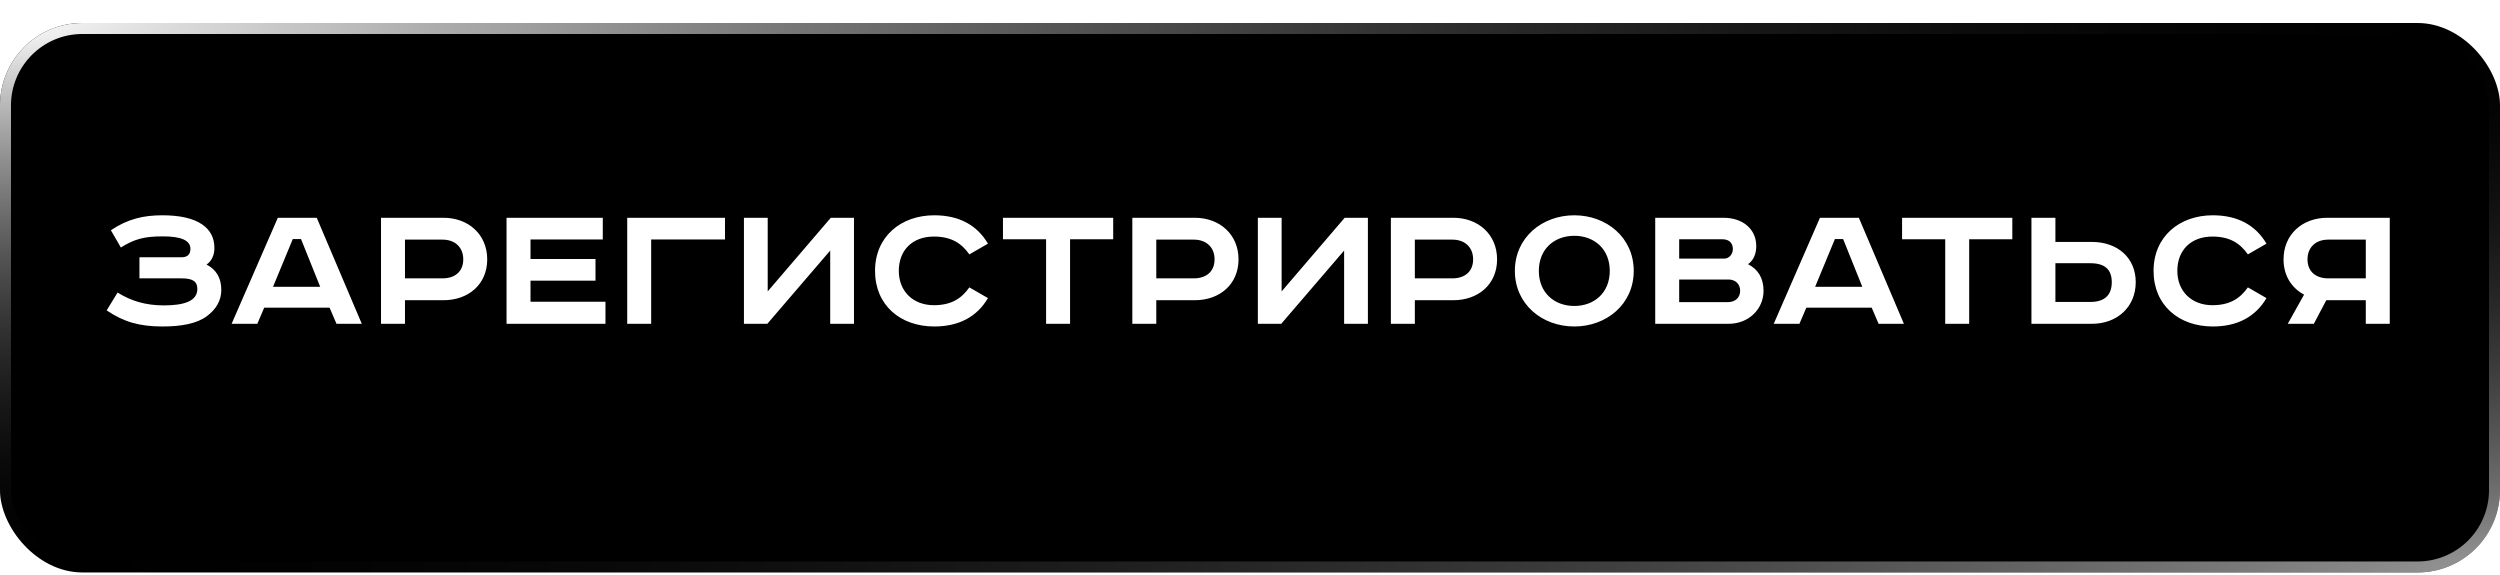 <?xml version="1.0" encoding="UTF-8"?> <svg xmlns="http://www.w3.org/2000/svg" width="326" height="75" viewBox="0 0 326 75" fill="none"><g filter="url(#filter0_d_751_117)"><rect width="326" height="71.648" rx="10.747" fill="url(#paint0_linear_751_117)" style=""></rect><rect x="0.716" y="0.716" width="324.567" height="70.215" rx="10.031" stroke="url(#paint1_radial_751_117)" style="" stroke-width="1.433"></rect><rect x="0.716" y="0.716" width="324.567" height="70.215" rx="10.031" stroke="url(#paint2_radial_751_117)" stroke-opacity="0.6" style="" stroke-width="1.433"></rect></g><path d="M18.183 33.548H23.683C24.433 33.548 24.833 33.173 24.833 32.448C24.833 31.373 23.683 30.823 21.233 30.823C18.783 30.823 17.533 31.173 15.758 32.273L14.458 30.023C16.658 28.548 18.708 28.073 21.183 28.073C23.383 28.073 25.208 28.448 26.408 29.298C27.408 29.998 27.958 30.998 27.958 32.348C27.958 33.248 27.608 34.048 26.933 34.498C28.183 35.148 28.858 36.223 28.858 37.798C28.858 39.198 28.183 40.323 26.983 41.223C25.683 42.198 23.658 42.573 21.208 42.573C18.208 42.573 16.158 41.998 13.908 40.473L15.333 38.148C17.083 39.248 19.008 39.823 21.358 39.823C24.008 39.823 25.733 39.273 25.733 37.673C25.733 36.748 25.208 36.298 23.683 36.298H18.183V33.548ZM38.178 31.173L35.603 37.398H41.753L39.253 31.173H38.178ZM36.228 28.398H41.303L47.178 42.223H43.878L42.978 40.123H34.453L33.553 42.223H30.203L36.228 28.398ZM49.684 28.398H57.834C61.084 28.398 63.534 30.573 63.534 33.823C63.534 37.073 61.084 39.148 57.834 39.148H52.809V42.223H49.684V28.398ZM52.809 31.248V36.298H57.709C59.309 36.298 60.409 35.423 60.409 33.823C60.409 32.223 59.309 31.248 57.709 31.248H52.809ZM66.053 28.398H78.603V31.223H69.178V33.773H77.653V36.598H69.178V39.348H78.953V42.223H66.053V28.398ZM81.788 28.398H94.538V31.223H84.913V42.223H81.788V28.398ZM97.009 28.398H100.109V37.998L108.334 28.398H111.359V42.223H108.259V32.673L100.059 42.223H97.009V28.398ZM128.83 31.773L126.405 33.173C125.355 31.673 123.98 30.848 121.78 30.848C119.005 30.848 117.205 32.598 117.205 35.323C117.205 37.998 119.08 39.798 121.78 39.798C123.98 39.798 125.355 38.973 126.405 37.473L128.83 38.873C127.405 41.298 125.055 42.573 121.83 42.573C117.405 42.573 114.105 39.798 114.105 35.323C114.105 30.848 117.48 28.073 121.83 28.073C125.055 28.073 127.405 29.348 128.83 31.773ZM130.786 28.398H145.161V31.198H139.536V42.223H136.411V31.198H130.786V28.398ZM147.655 28.398H155.805C159.055 28.398 161.505 30.573 161.505 33.823C161.505 37.073 159.055 39.148 155.805 39.148H150.78V42.223H147.655V28.398ZM150.78 31.248V36.298H155.68C157.28 36.298 158.38 35.423 158.38 33.823C158.38 32.223 157.28 31.248 155.68 31.248H150.78ZM164.024 28.398H167.124V37.998L175.349 28.398H178.374V42.223H175.274V32.673L167.074 42.223H164.024V28.398ZM181.37 28.398H189.52C192.77 28.398 195.22 30.573 195.22 33.823C195.22 37.073 192.77 39.148 189.52 39.148H184.495V42.223H181.37V28.398ZM184.495 31.248V36.298H189.395C190.995 36.298 192.095 35.423 192.095 33.823C192.095 32.223 190.995 31.248 189.395 31.248H184.495ZM200.664 35.323C200.664 38.173 202.689 39.898 205.289 39.898C207.889 39.898 209.914 38.173 209.914 35.323C209.914 32.473 207.889 30.748 205.289 30.748C202.689 30.748 200.664 32.473 200.664 35.323ZM213.039 35.323C213.039 39.673 209.489 42.573 205.289 42.573C201.089 42.573 197.539 39.673 197.539 35.323C197.539 30.973 201.089 28.073 205.289 28.073C209.489 28.073 213.039 30.973 213.039 35.323ZM215.841 28.398H224.741C227.241 28.398 229.016 29.848 229.016 32.098C229.016 33.098 228.666 33.948 227.941 34.448C229.216 35.098 229.966 36.223 229.966 37.923C229.966 40.298 228.041 42.223 225.416 42.223H215.841V28.398ZM218.966 31.198V33.723H224.841C225.516 33.723 225.966 33.098 225.966 32.473C225.966 31.873 225.641 31.198 224.591 31.198H218.966ZM218.966 36.448V39.398H225.316C226.316 39.398 226.916 38.773 226.916 37.923C226.916 37.023 226.291 36.448 225.391 36.448H218.966ZM239.27 31.173L236.695 37.398H242.845L240.345 31.173H239.27ZM237.32 28.398H242.395L248.27 42.223H244.97L244.07 40.123H235.545L234.645 42.223H231.295L237.32 28.398ZM248.031 28.398H262.406V31.198H256.781V42.223H253.656V31.198H248.031V28.398ZM264.9 28.398H268.025V31.548H272.8C276.05 31.548 278.5 33.548 278.5 36.798C278.5 40.048 276.05 42.223 272.8 42.223H264.9V28.398ZM268.025 34.323V39.373H272.575C274.425 39.373 275.375 38.498 275.375 36.798C275.375 35.098 274.425 34.323 272.575 34.323H268.025ZM295.549 31.773L293.124 33.173C292.074 31.673 290.699 30.848 288.499 30.848C285.724 30.848 283.924 32.598 283.924 35.323C283.924 37.998 285.799 39.798 288.499 39.798C290.699 39.798 292.074 38.973 293.124 37.473L295.549 38.873C294.124 41.298 291.774 42.573 288.549 42.573C284.124 42.573 280.824 39.798 280.824 35.323C280.824 30.848 284.199 28.073 288.549 28.073C291.774 28.073 294.124 29.348 295.549 31.773ZM311.624 28.398V42.223H308.499V39.148H303.349L301.724 42.223H298.324L300.449 38.423C298.824 37.548 297.774 35.948 297.774 33.823C297.774 30.573 300.224 28.398 303.474 28.398H311.624ZM308.499 31.248H303.599C301.999 31.248 300.899 32.223 300.899 33.823C300.899 35.423 301.999 36.298 303.599 36.298H308.499V31.248Z" fill="white" style="fill:white;fill-opacity:1;"></path><defs><filter id="filter0_d_751_117" x="0" y="0" width="326" height="74.648" filterUnits="userSpaceOnUse" color-interpolation-filters="sRGB"><feFlood flood-opacity="0" result="BackgroundImageFix"></feFlood><feColorMatrix in="SourceAlpha" type="matrix" values="0 0 0 0 0 0 0 0 0 0 0 0 0 0 0 0 0 0 127 0" result="hardAlpha"></feColorMatrix><feOffset dy="3"></feOffset><feComposite in2="hardAlpha" operator="out"></feComposite><feColorMatrix type="matrix" values="0 0 0 0 0.526 0 0 0 0 0 0 0 0 0 0.041 0 0 0 1 0"></feColorMatrix><feBlend mode="normal" in2="BackgroundImageFix" result="effect1_dropShadow_751_117"></feBlend><feBlend mode="normal" in="SourceGraphic" in2="effect1_dropShadow_751_117" result="shape"></feBlend></filter><linearGradient id="paint0_linear_751_117" x1="0" y1="35.824" x2="326" y2="35.824" gradientUnits="userSpaceOnUse"><stop stop-color="#EA3D4B" style="stop-color:#EA3D4B;stop-color:color(display-p3 0.918 0.239 0.294);stop-opacity:1;"></stop><stop offset="1" stop-color="#EA3D4B" style="stop-color:#EA3D4B;stop-color:color(display-p3 0.918 0.239 0.294);stop-opacity:1;"></stop></linearGradient><radialGradient id="paint1_radial_751_117" cx="0" cy="0" r="1" gradientUnits="userSpaceOnUse" gradientTransform="rotate(90) scale(71.648 326)"><stop stop-color="white" style="stop-color:white;stop-opacity:1;"></stop><stop offset="1" stop-color="white" stop-opacity="0" style="stop-color:none;stop-opacity:0;"></stop></radialGradient><radialGradient id="paint2_radial_751_117" cx="0" cy="0" r="1" gradientUnits="userSpaceOnUse" gradientTransform="translate(326 71.648) rotate(-90) scale(71.648 326)"><stop stop-color="white" style="stop-color:white;stop-opacity:1;"></stop><stop offset="1" stop-color="white" stop-opacity="0" style="stop-color:none;stop-opacity:0;"></stop></radialGradient></defs></svg> 